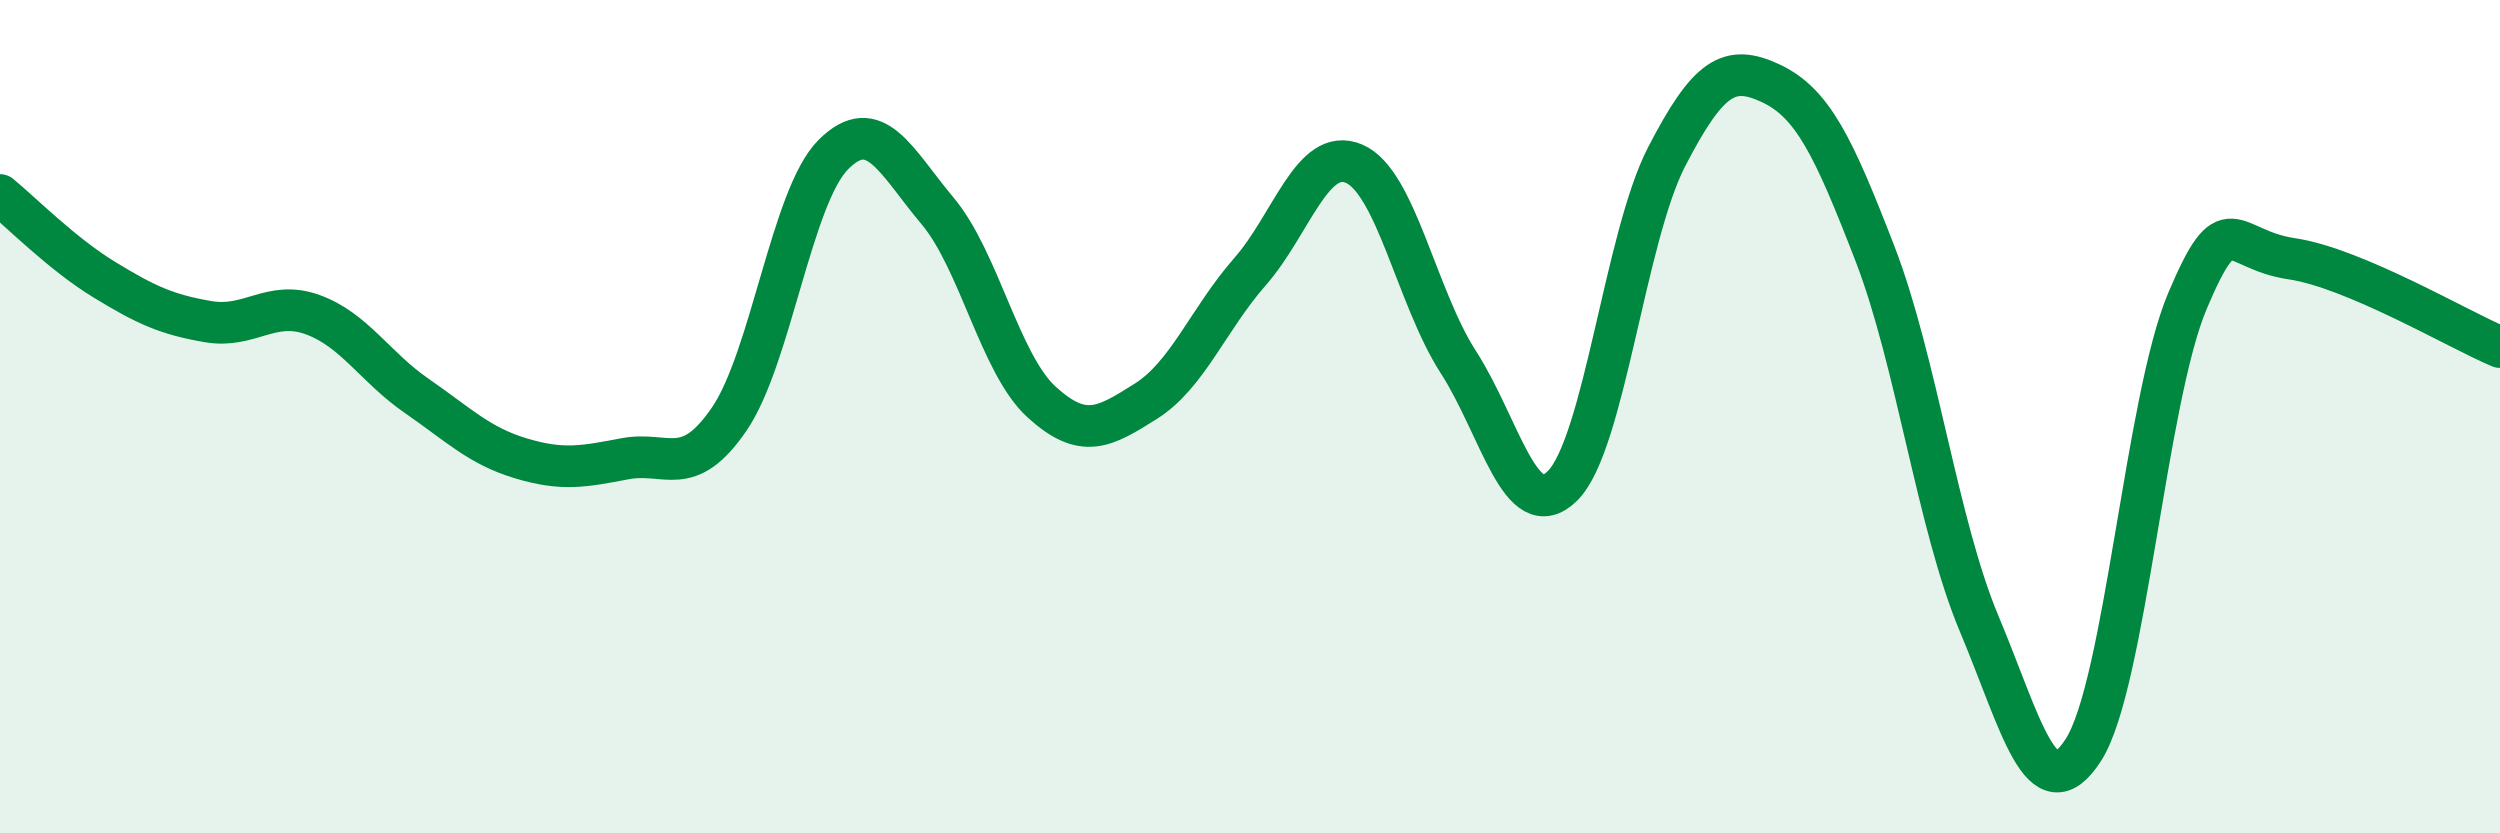 
    <svg width="60" height="20" viewBox="0 0 60 20" xmlns="http://www.w3.org/2000/svg">
      <path
        d="M 0,4.68 C 0.5,5.09 1.5,6.1 2.5,6.71 C 3.5,7.32 4,7.55 5,7.72 C 6,7.89 6.5,7.19 7.5,7.55 C 8.5,7.91 9,8.81 10,9.5 C 11,10.19 11.5,10.7 12.5,11 C 13.5,11.3 14,11.2 15,11.01 C 16,10.82 16.5,11.52 17.5,10.06 C 18.5,8.6 19,4.71 20,3.71 C 21,2.71 21.5,3.87 22.5,5.06 C 23.5,6.25 24,8.74 25,9.65 C 26,10.56 26.5,10.26 27.5,9.63 C 28.5,9 29,7.66 30,6.52 C 31,5.38 31.5,3.5 32.5,3.93 C 33.5,4.36 34,7.14 35,8.69 C 36,10.24 36.5,12.65 37.5,11.66 C 38.5,10.67 39,5.69 40,3.76 C 41,1.83 41.5,1.53 42.5,2 C 43.5,2.47 44,3.5 45,6.09 C 46,8.68 46.5,12.59 47.5,14.97 C 48.5,17.35 49,19.55 50,18 C 51,16.45 51.5,9.58 52.5,7.22 C 53.5,4.86 53.5,5.99 55,6.21 C 56.5,6.43 59,7.91 60,8.33L60 20L0 20Z"
        fill="#008740"
        opacity="0.1"
        stroke-linecap="round"
        stroke-linejoin="round"
      />
      <path
        d="M 0,4.68 C 0.5,5.09 1.5,6.1 2.5,6.71 C 3.5,7.32 4,7.55 5,7.72 C 6,7.89 6.5,7.19 7.5,7.55 C 8.5,7.91 9,8.81 10,9.5 C 11,10.19 11.5,10.7 12.5,11 C 13.5,11.3 14,11.2 15,11.01 C 16,10.82 16.5,11.52 17.5,10.06 C 18.5,8.6 19,4.71 20,3.71 C 21,2.71 21.5,3.87 22.5,5.06 C 23.5,6.25 24,8.74 25,9.65 C 26,10.56 26.5,10.26 27.5,9.63 C 28.5,9 29,7.66 30,6.52 C 31,5.38 31.5,3.5 32.5,3.93 C 33.5,4.36 34,7.14 35,8.69 C 36,10.24 36.5,12.65 37.5,11.66 C 38.5,10.67 39,5.69 40,3.76 C 41,1.83 41.5,1.53 42.5,2 C 43.5,2.47 44,3.5 45,6.09 C 46,8.68 46.5,12.59 47.5,14.97 C 48.5,17.35 49,19.55 50,18 C 51,16.45 51.5,9.58 52.5,7.22 C 53.5,4.86 53.5,5.99 55,6.21 C 56.5,6.43 59,7.91 60,8.33"
        stroke="#008740"
        stroke-width="1"
        fill="none"
        stroke-linecap="round"
        stroke-linejoin="round"
      />
    </svg>
  